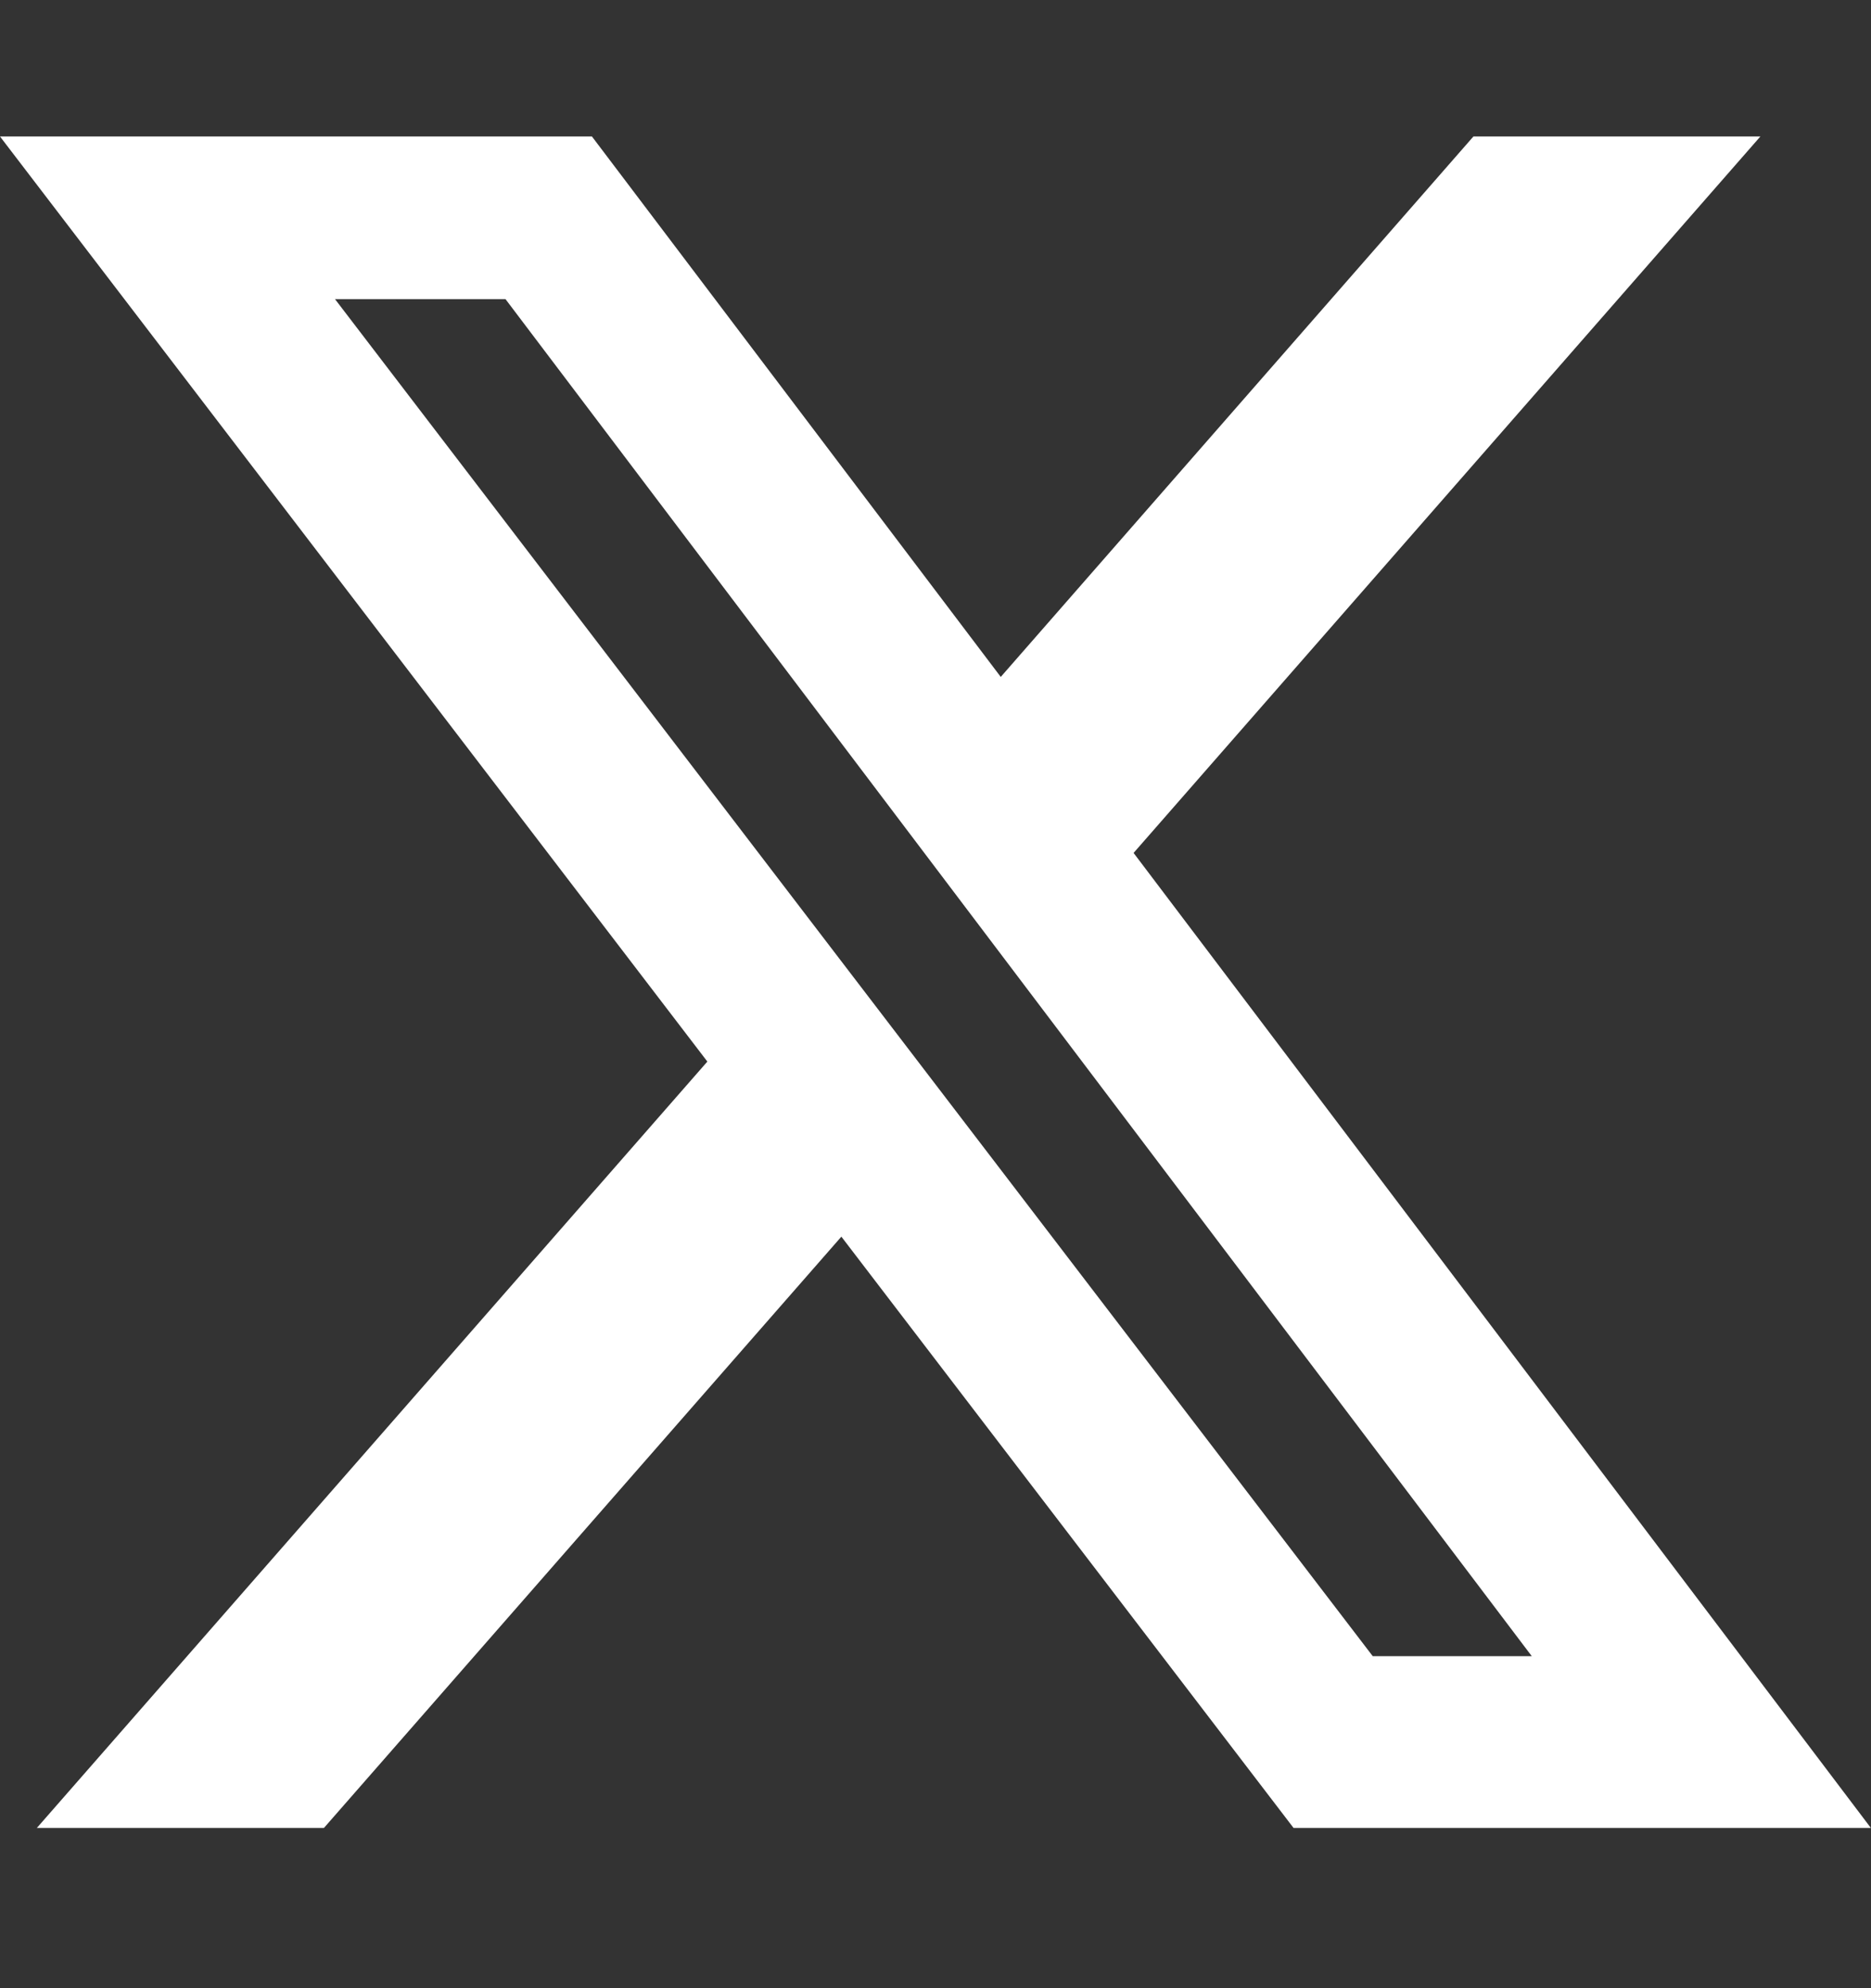 <svg width="16" height="17" viewBox="0 0 16 17" fill="none" xmlns="http://www.w3.org/2000/svg">
<rect x="0" y="0" width="16" height="17" fill="#333333" stroke="none"/>
<path d="M12.6 1.167H15.054L9.694 7.293L15.999 15.63H11.062L7.195 10.574L2.77 15.63H0.315L6.049 9.077L-0 1.167H5.062L8.558 5.788L12.6 1.167ZM11.739 14.161H13.099L4.323 2.558H2.865L11.739 14.161Z" fill="white"/>
</svg>

